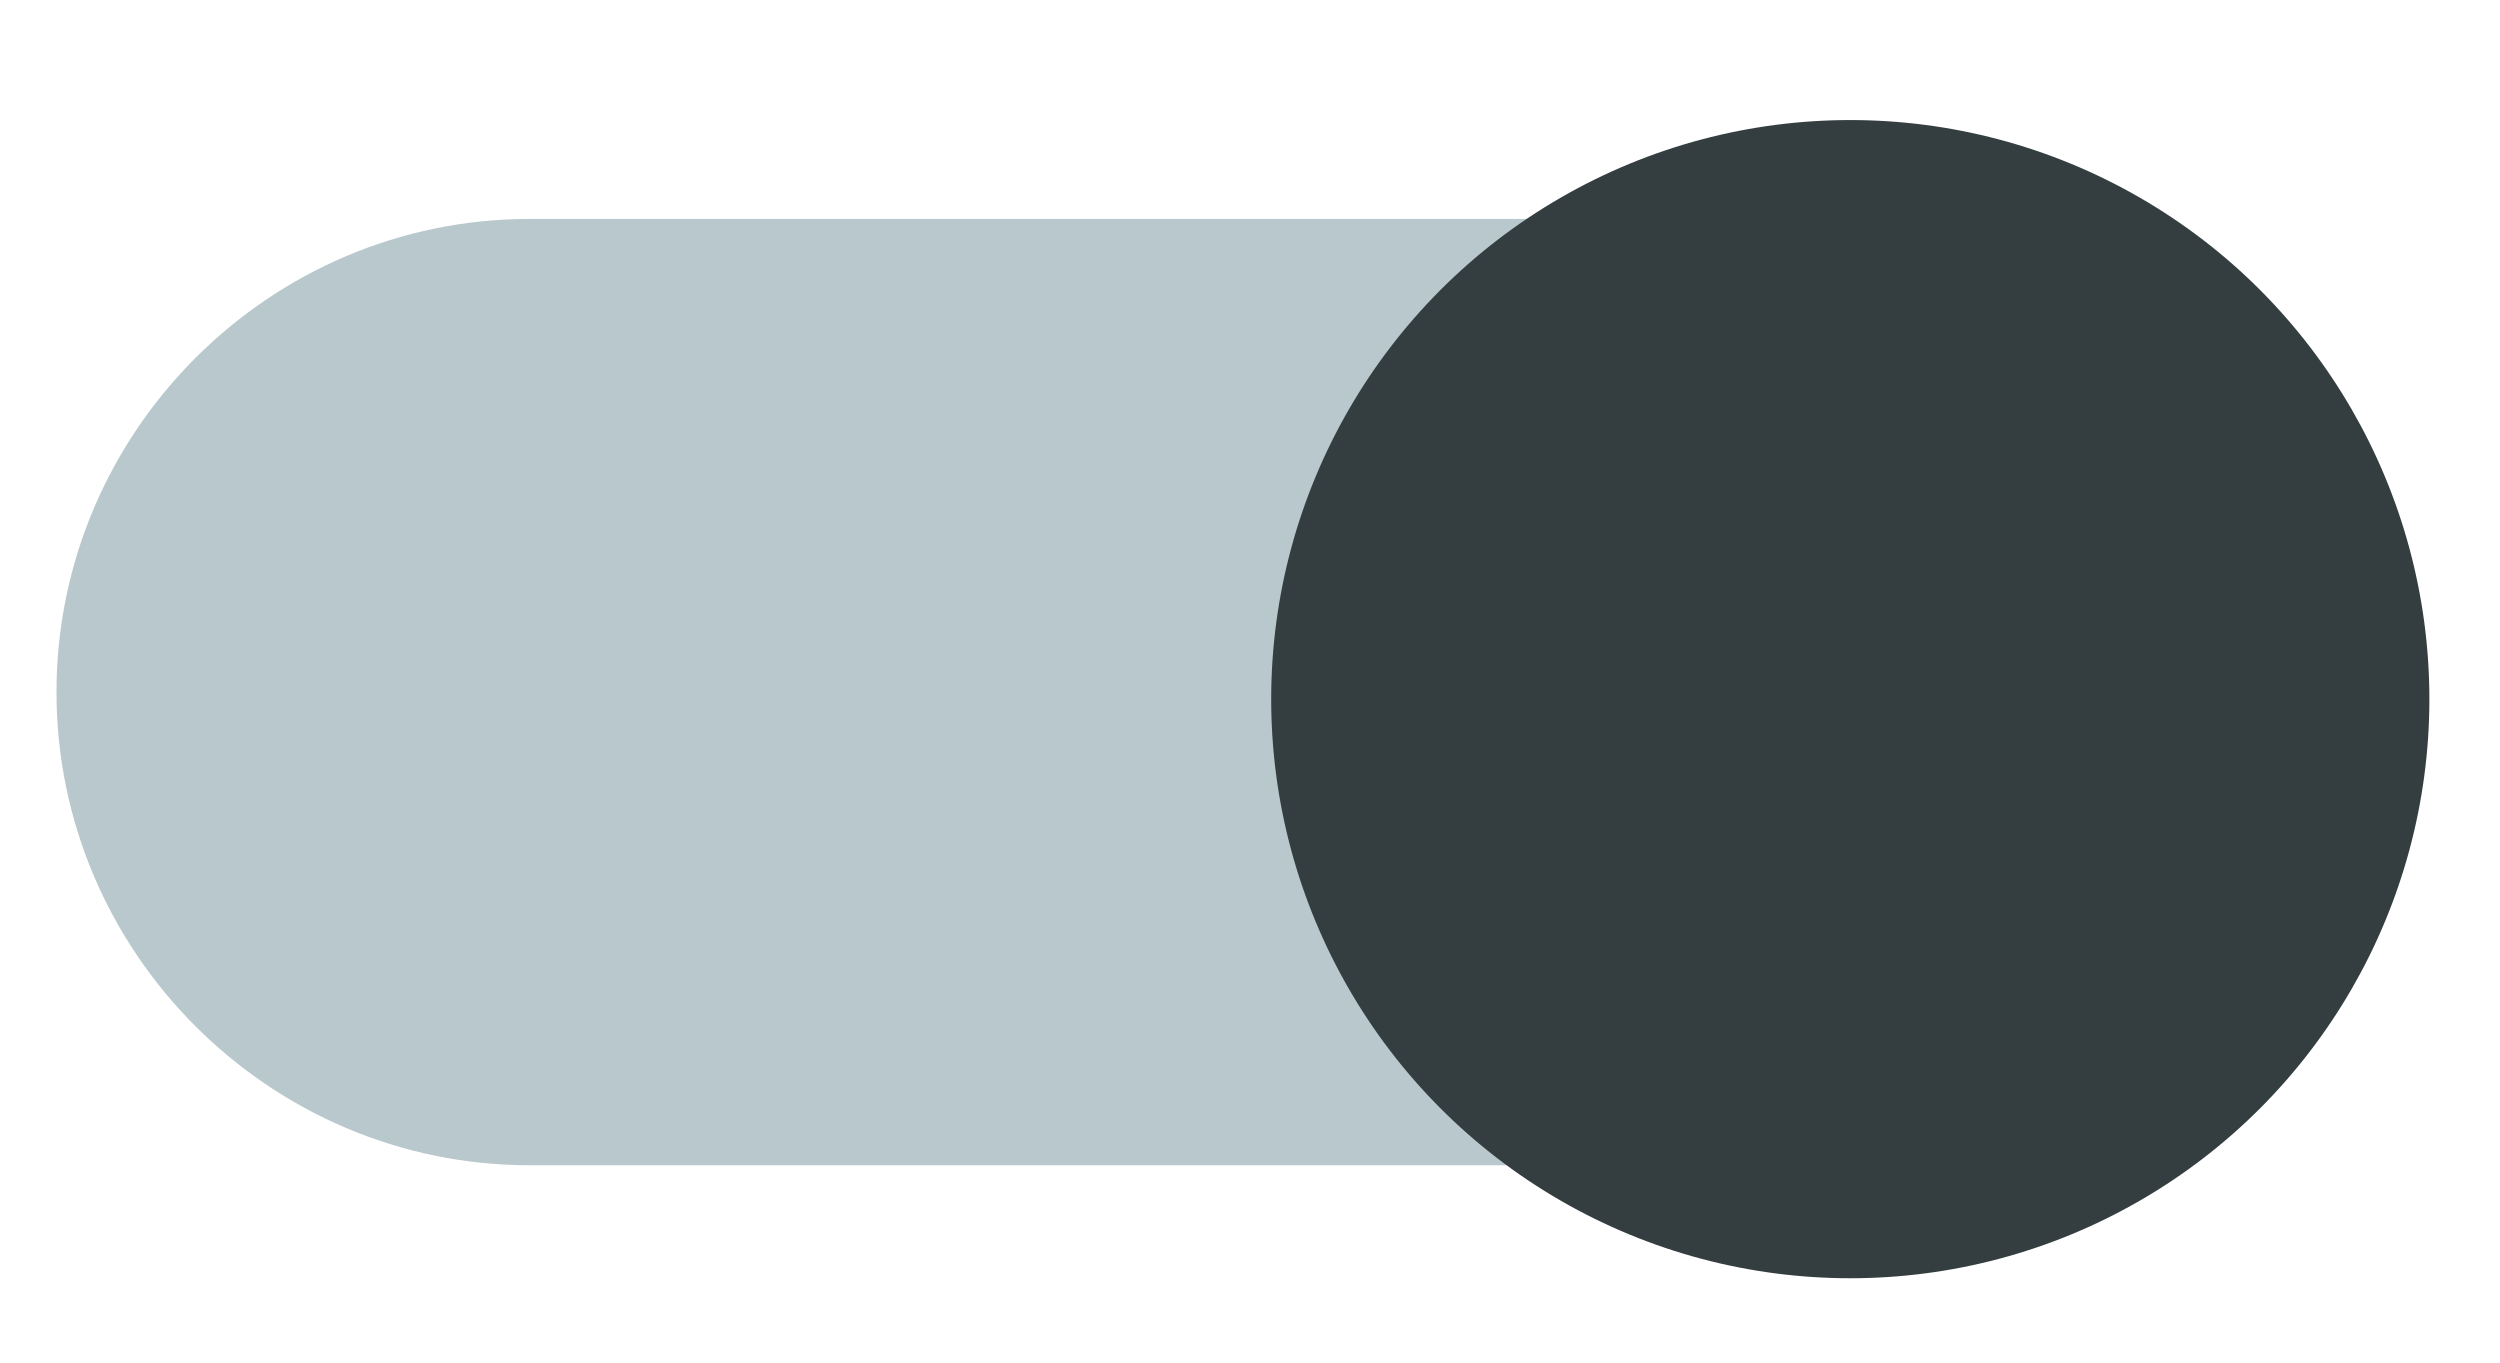 <?xml version="1.0" encoding="UTF-8"?>
<!-- Generator: Adobe Illustrator 24.0.1, SVG Export Plug-In . SVG Version: 6.00 Build 0)  -->
<svg xmlns="http://www.w3.org/2000/svg" xmlns:xlink="http://www.w3.org/1999/xlink" version="1.1" id="圖層_1" x="0px" y="0px" viewBox="0 0 354 193" style="enable-background:new 0 0 354 193;" xml:space="preserve">
<style type="text/css">
	.st0{fill:#B8C8CC;}
	.st1{fill:#343D3F;}
</style>
<g>
	<path class="st0" d="M276,165H75c-36.8,0-67-30.1-67-67v0c0-36.8,30.1-67,67-67h201c36.8,0,67,30.1,67,67v0   C343,134.9,312.9,165,276,165z"></path>
</g>
<g>
	<circle class="st1" cx="262" cy="99" r="82"></circle>
</g>
</svg>
